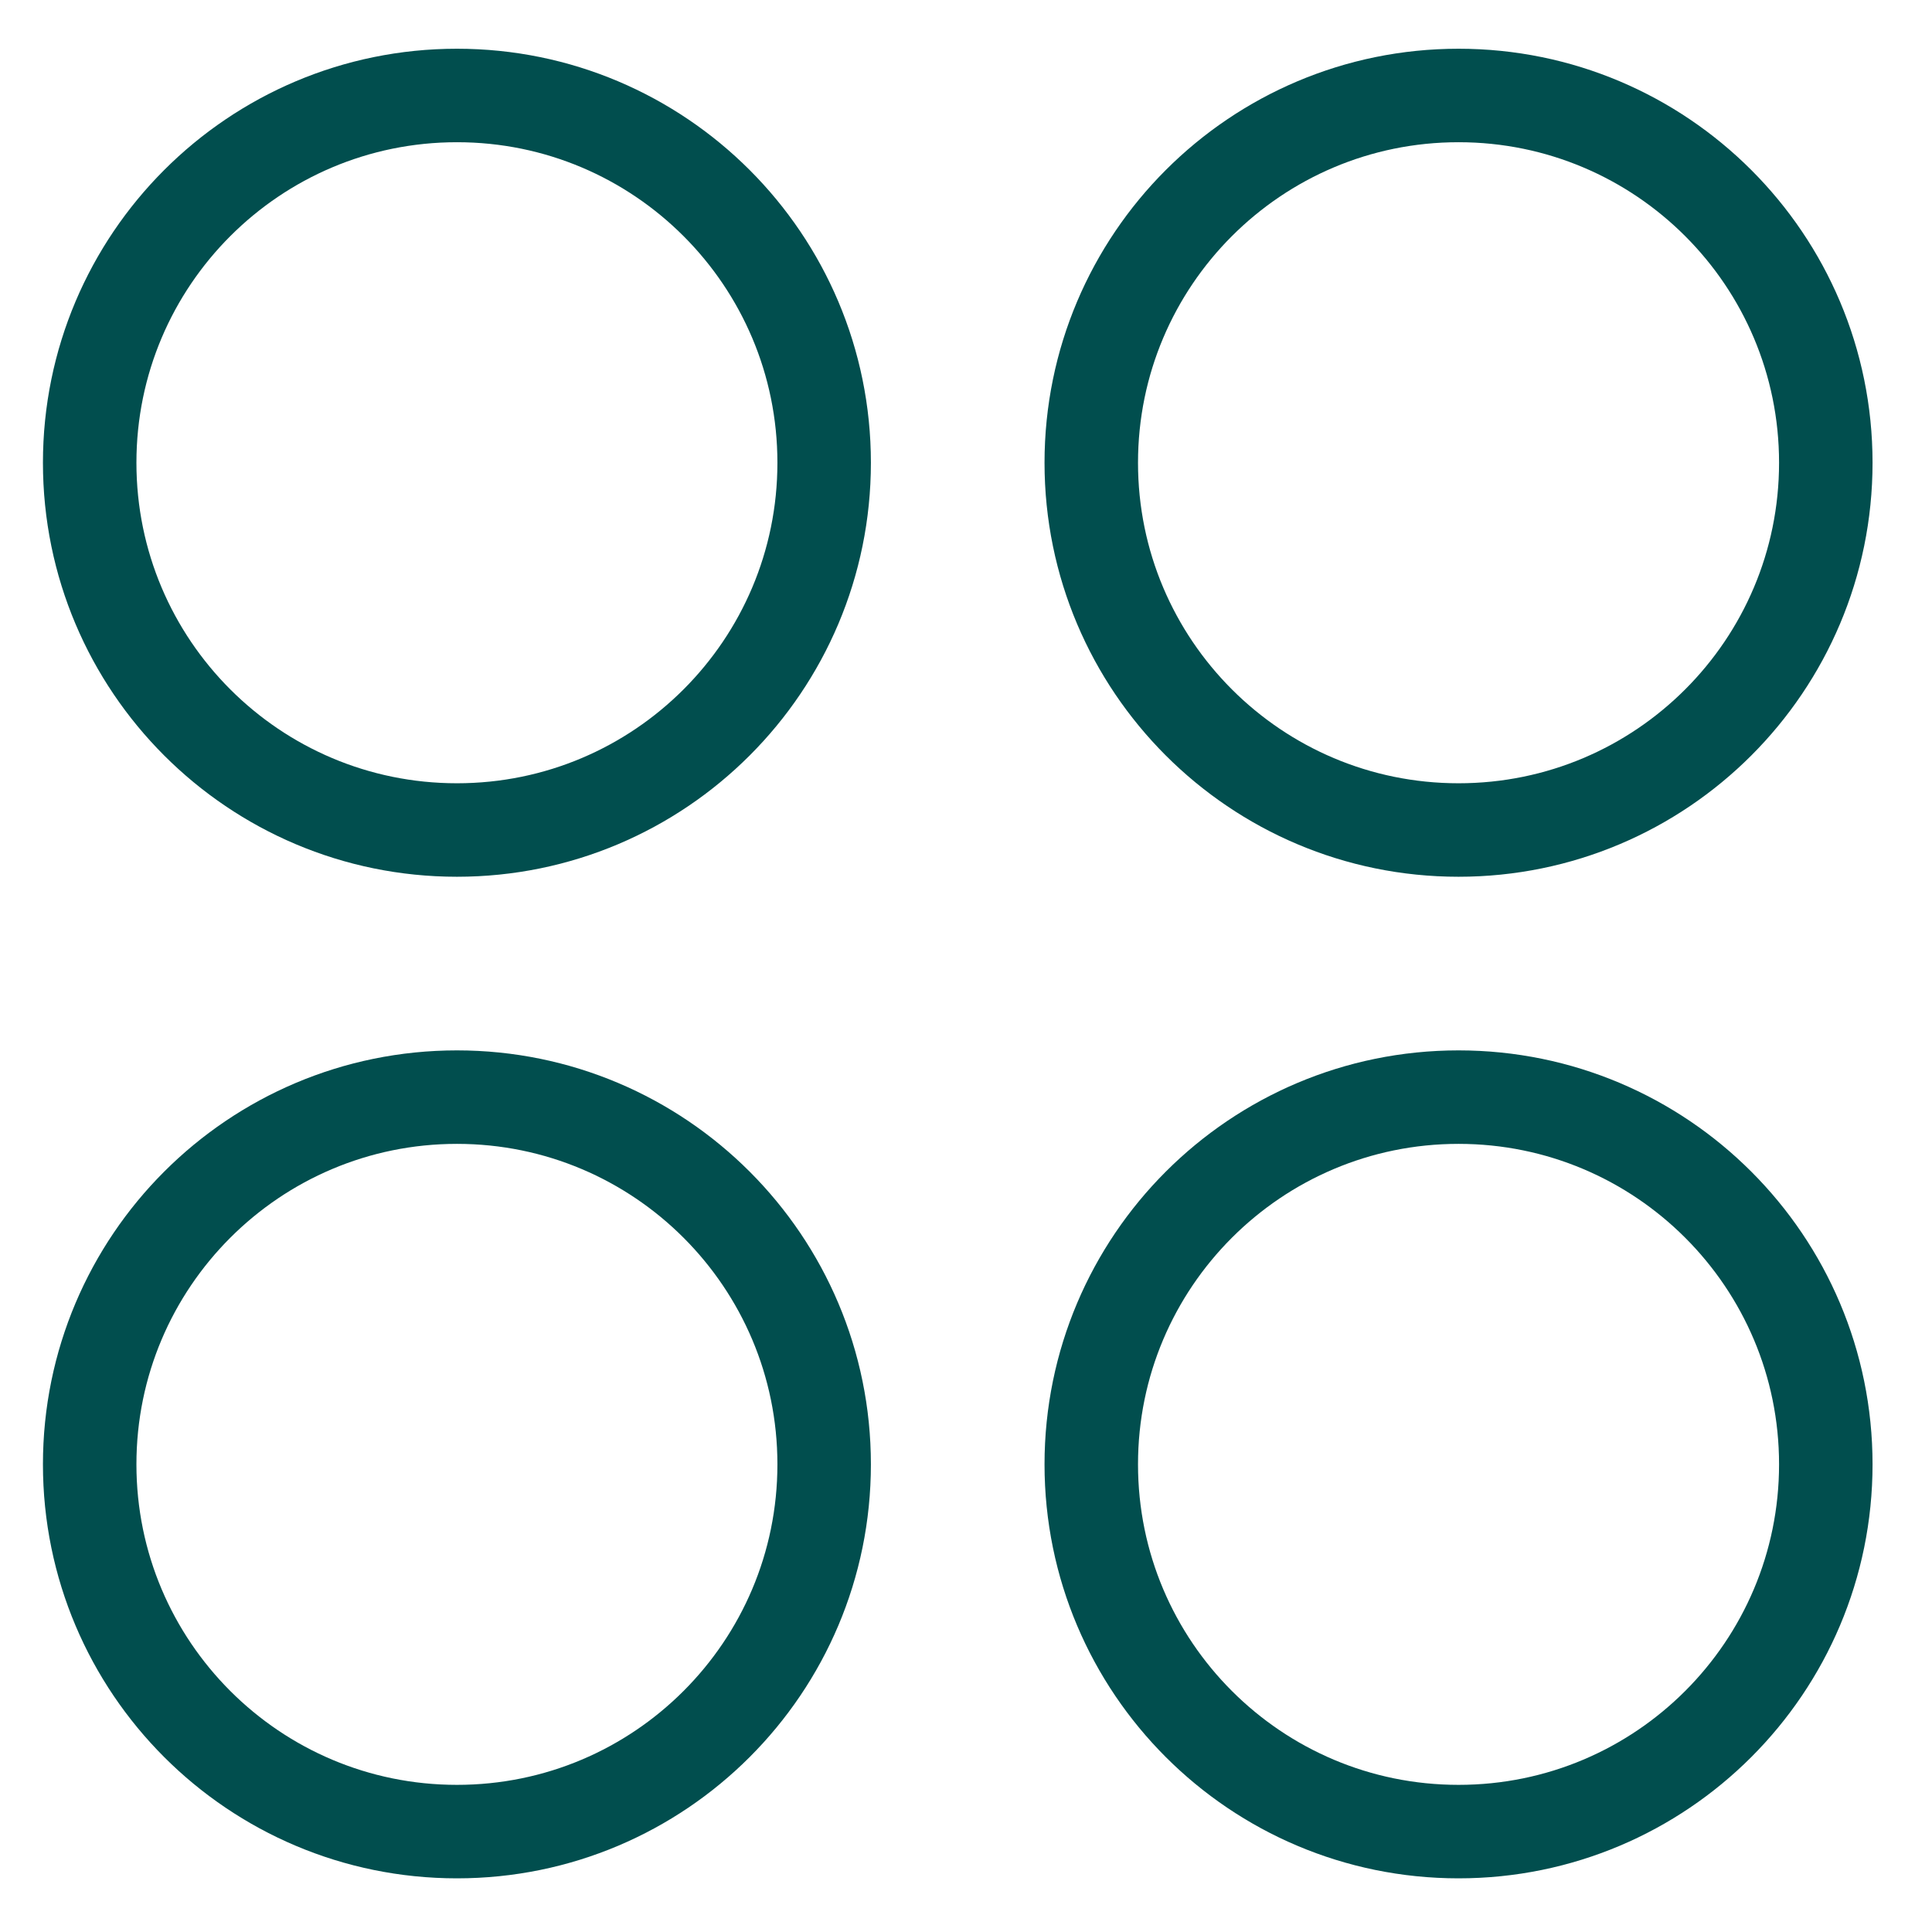 <svg width="31" height="31" viewBox="0 0 31 31" fill="none" xmlns="http://www.w3.org/2000/svg">
<g clip-path="url(#clip0_140_23)">
<path d="M7.332 13.318C10.586 13.318 13.224 10.68 13.224 7.425C13.224 4.171 10.586 1.532 7.332 1.532C4.077 1.532 1.439 4.171 1.439 7.425C1.439 10.68 4.077 13.318 7.332 13.318Z" stroke="#014E4E" stroke-width="1.5" stroke-linecap="round" stroke-linejoin="round"/>
<path d="M23.403 13.318C26.658 13.318 29.296 10.68 29.296 7.425C29.296 4.171 26.658 1.532 23.403 1.532C20.149 1.532 17.51 4.171 17.51 7.425C17.51 10.68 20.149 13.318 23.403 13.318Z" stroke="#014E4E" stroke-width="1.5" stroke-linecap="round" stroke-linejoin="round"/>
<path d="M7.332 29.389C10.586 29.389 13.224 26.751 13.224 23.496C13.224 20.242 10.586 17.604 7.332 17.604C4.077 17.604 1.439 20.242 1.439 23.496C1.439 26.751 4.077 29.389 7.332 29.389Z" stroke="#014E4E" stroke-width="1.5" stroke-linecap="round" stroke-linejoin="round"/>
<path d="M23.403 29.389C26.658 29.389 29.296 26.751 29.296 23.496C29.296 20.242 26.658 17.604 23.403 17.604C20.149 17.604 17.51 20.242 17.51 23.496C17.51 26.751 20.149 29.389 23.403 29.389Z" stroke="#014E4E" stroke-width="1.5" stroke-linecap="round" stroke-linejoin="round"/>
</g>
<defs>
<clipPath id="clip0_140_23">
<rect width="30" height="30" fill="white" transform="translate(0.367 0.461)"/>
</clipPath>
</defs>
</svg>
